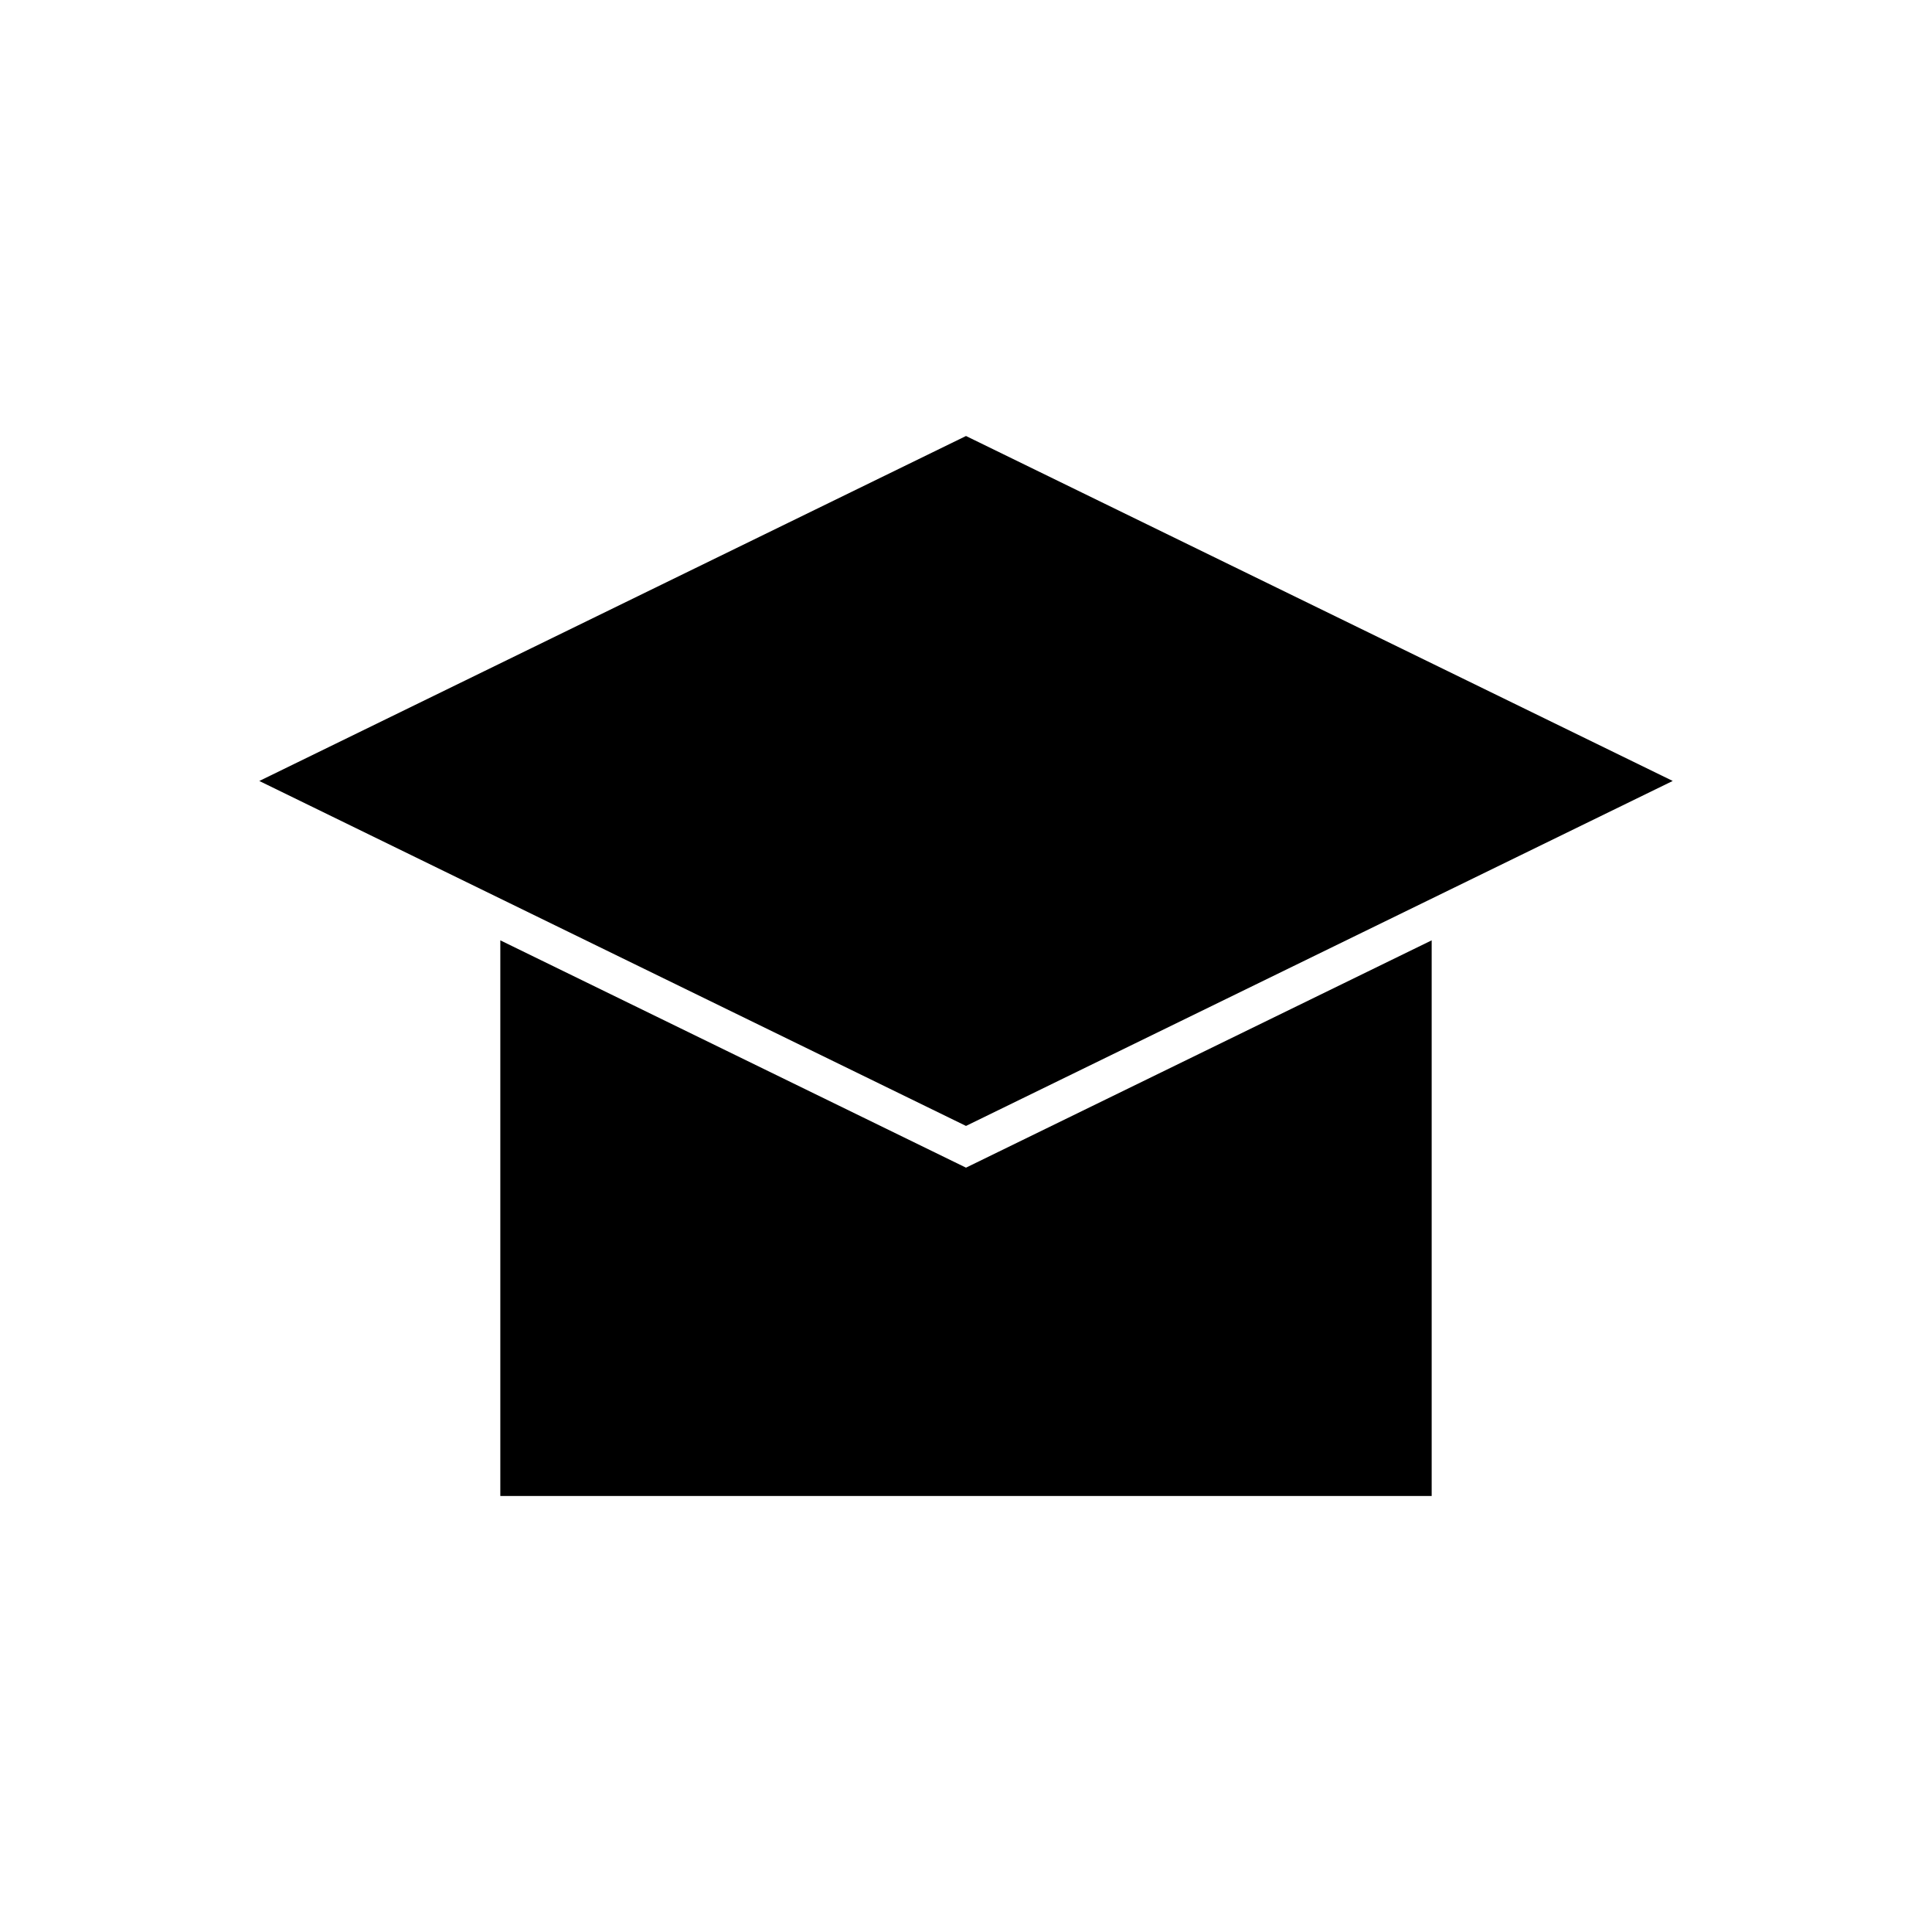 <?xml version="1.0" encoding="UTF-8"?>
<!-- Uploaded to: SVG Repo, www.svgrepo.com, Generator: SVG Repo Mixer Tools -->
<svg fill="#000000" width="800px" height="800px" version="1.1" viewBox="144 144 512 512" xmlns="http://www.w3.org/2000/svg">
 <g>
  <path d="m587.29 350.96-187.29-91.414-187.28 91.422 187.28 91.414z"/>
  <path d="m276.59 393.2v147.25h246.82v-147.25l-123.41 60.242z"/>
 </g>
</svg>